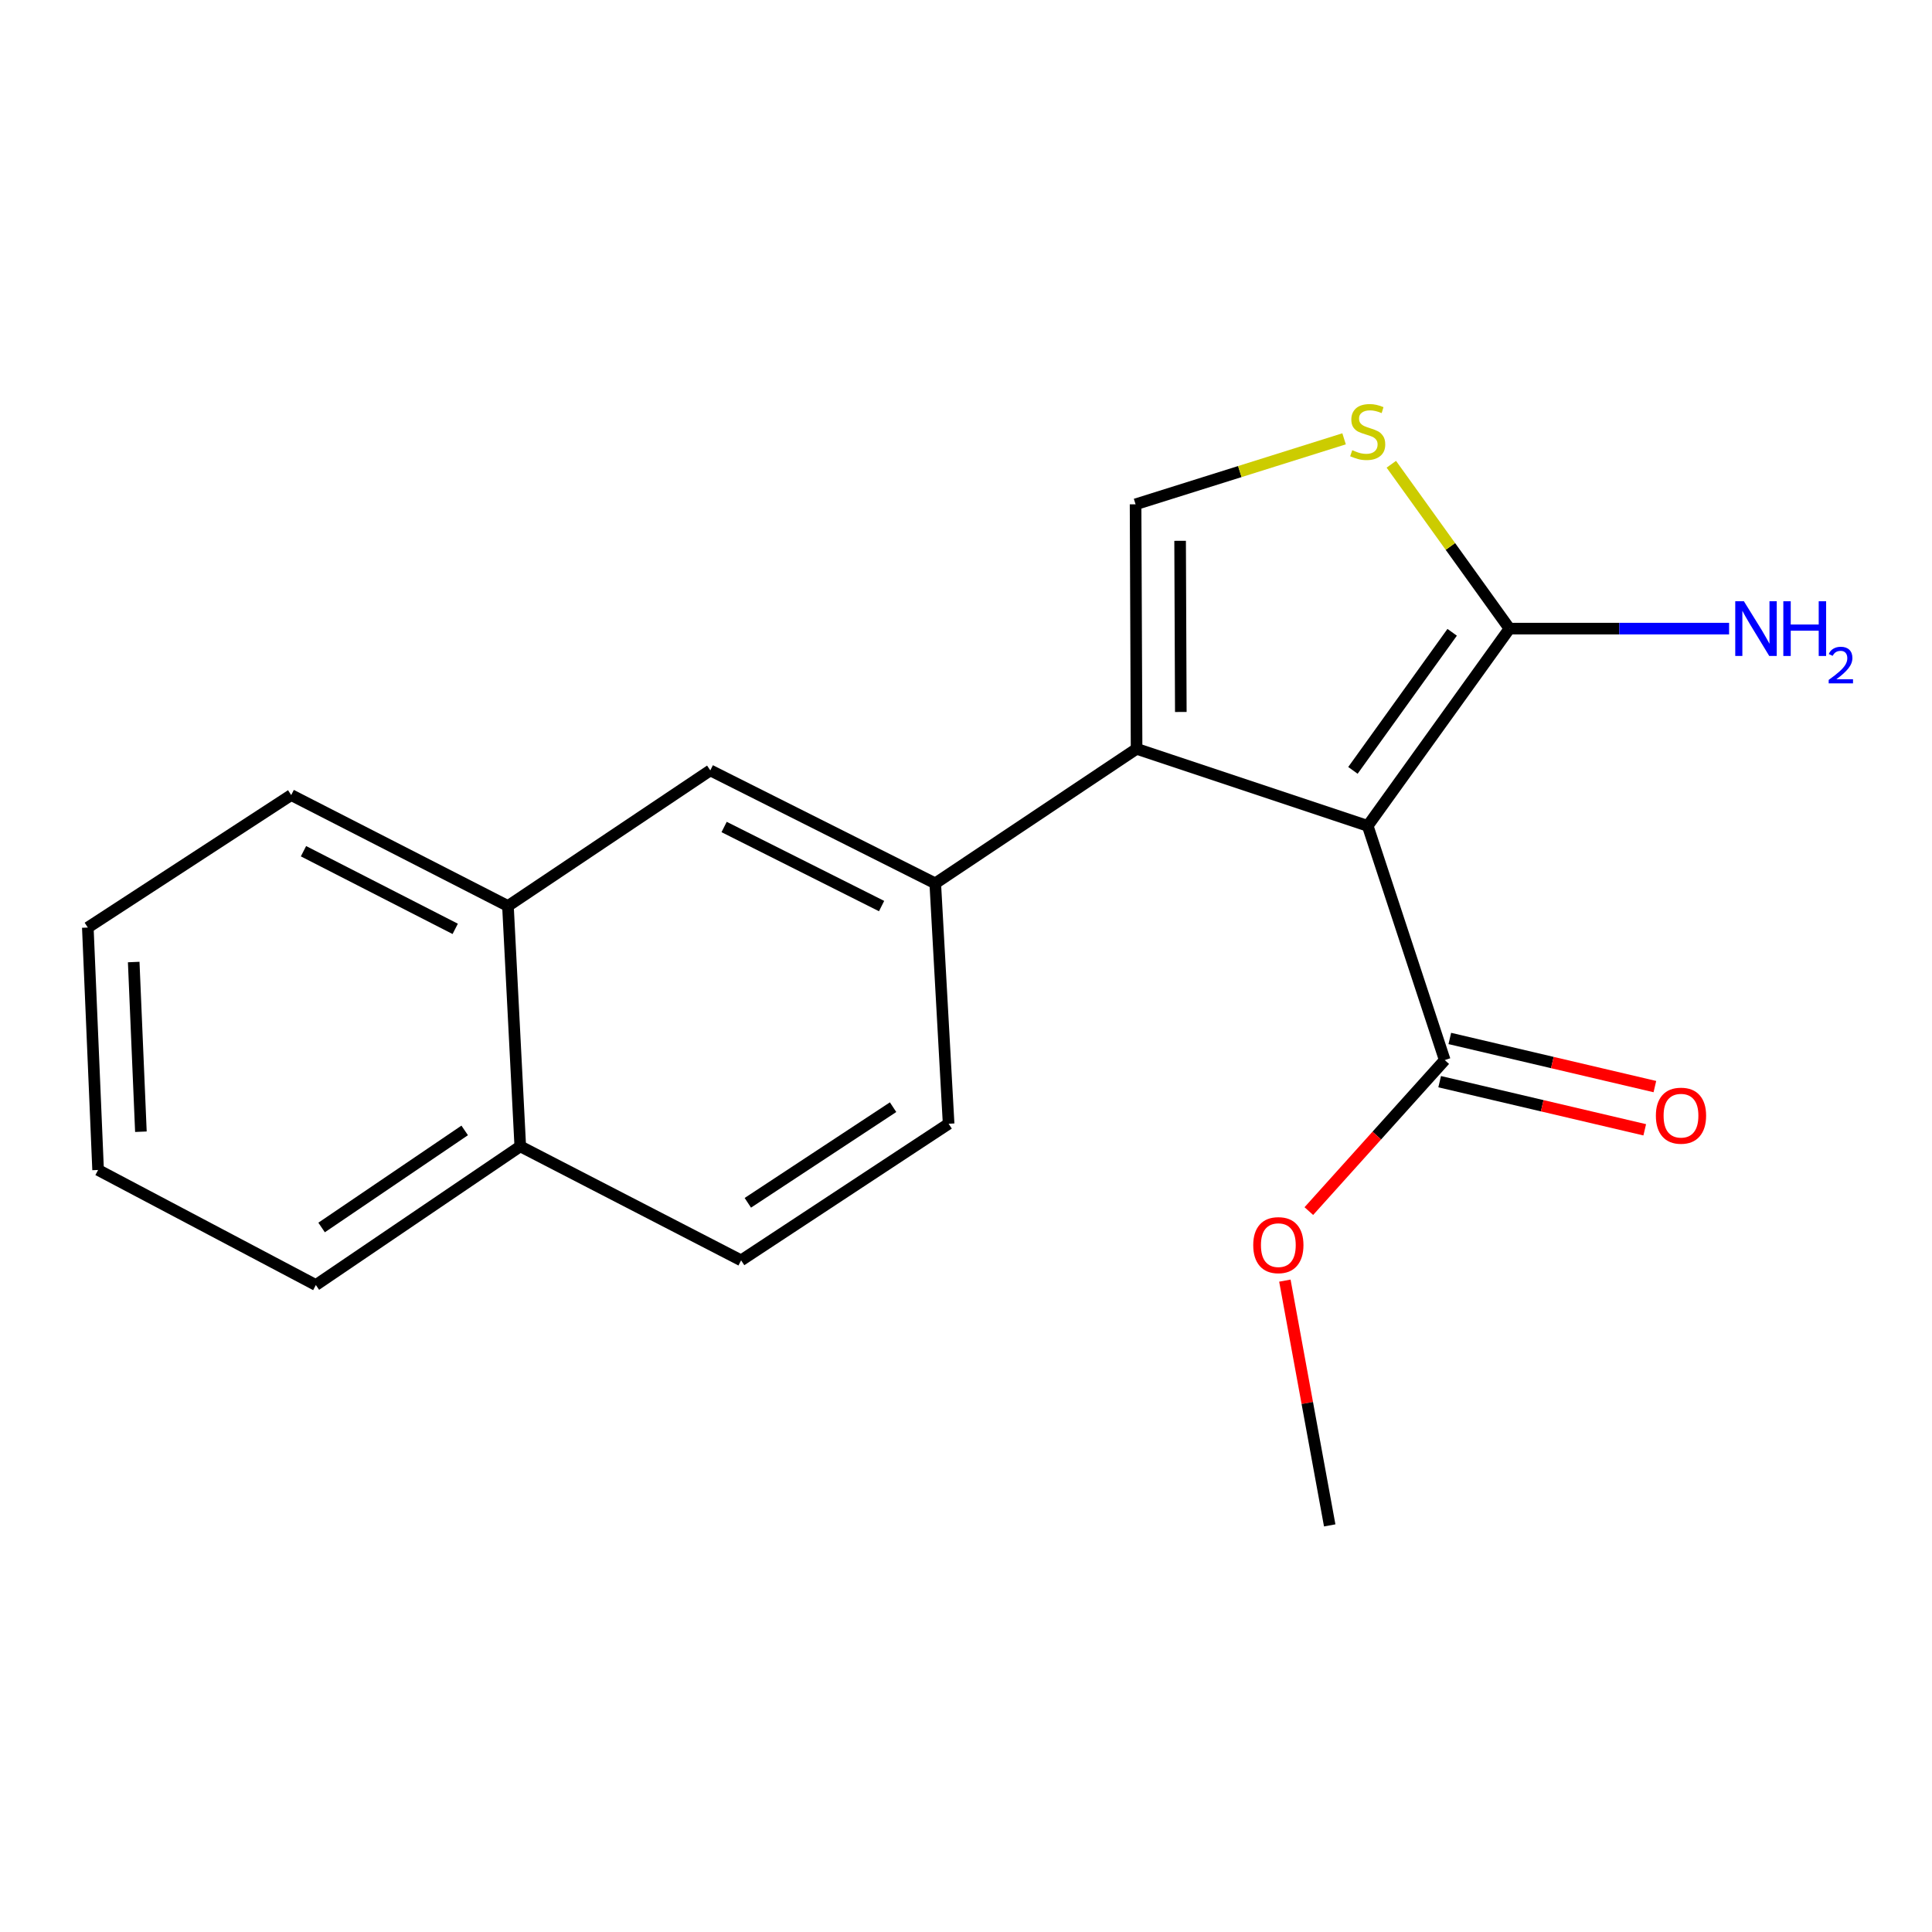 <?xml version='1.0' encoding='iso-8859-1'?>
<svg version='1.1' baseProfile='full'
              xmlns='http://www.w3.org/2000/svg'
                      xmlns:rdkit='http://www.rdkit.org/xml'
                      xmlns:xlink='http://www.w3.org/1999/xlink'
                  xml:space='preserve'
width='1000px' height='1000px' viewBox='0 0 1000 1000'>
<!-- END OF HEADER -->
<rect style='opacity:1.0;fill:#FFFFFF;stroke:none' width='1000' height='1000' x='0' y='0'> </rect>
<path class='bond-0' d='M 707.923,427.465 L 588.294,387.593' style='fill:none;fill-rule:evenodd;stroke:#000000;stroke-width:6px;stroke-linecap:butt;stroke-linejoin:miter;stroke-opacity:1' />
<path class='bond-1' d='M 707.923,427.465 L 781.298,325.373' style='fill:none;fill-rule:evenodd;stroke:#000000;stroke-width:6px;stroke-linecap:butt;stroke-linejoin:miter;stroke-opacity:1' />
<path class='bond-1' d='M 700.274,398.743 L 751.636,327.279' style='fill:none;fill-rule:evenodd;stroke:#000000;stroke-width:6px;stroke-linecap:butt;stroke-linejoin:miter;stroke-opacity:1' />
<path class='bond-4' d='M 707.923,427.465 L 747.794,548.689' style='fill:none;fill-rule:evenodd;stroke:#000000;stroke-width:6px;stroke-linecap:butt;stroke-linejoin:miter;stroke-opacity:1' />
<path class='bond-2' d='M 588.294,387.593 L 587.771,261.034' style='fill:none;fill-rule:evenodd;stroke:#000000;stroke-width:6px;stroke-linecap:butt;stroke-linejoin:miter;stroke-opacity:1' />
<path class='bond-2' d='M 611.189,368.514 L 610.823,279.923' style='fill:none;fill-rule:evenodd;stroke:#000000;stroke-width:6px;stroke-linecap:butt;stroke-linejoin:miter;stroke-opacity:1' />
<path class='bond-5' d='M 588.294,387.593 L 484.084,457.228' style='fill:none;fill-rule:evenodd;stroke:#000000;stroke-width:6px;stroke-linecap:butt;stroke-linejoin:miter;stroke-opacity:1' />
<path class='bond-3' d='M 781.298,325.373 L 750.722,282.836' style='fill:none;fill-rule:evenodd;stroke:#000000;stroke-width:6px;stroke-linecap:butt;stroke-linejoin:miter;stroke-opacity:1' />
<path class='bond-3' d='M 750.722,282.836 L 720.145,240.298' style='fill:none;fill-rule:evenodd;stroke:#CCCC00;stroke-width:6px;stroke-linecap:butt;stroke-linejoin:miter;stroke-opacity:1' />
<path class='bond-10' d='M 781.298,325.373 L 838.135,325.373' style='fill:none;fill-rule:evenodd;stroke:#000000;stroke-width:6px;stroke-linecap:butt;stroke-linejoin:miter;stroke-opacity:1' />
<path class='bond-10' d='M 838.135,325.373 L 894.973,325.373' style='fill:none;fill-rule:evenodd;stroke:#0000FF;stroke-width:6px;stroke-linecap:butt;stroke-linejoin:miter;stroke-opacity:1' />
<path class='bond-19' d='M 587.771,261.034 L 641.733,244.085' style='fill:none;fill-rule:evenodd;stroke:#000000;stroke-width:6px;stroke-linecap:butt;stroke-linejoin:miter;stroke-opacity:1' />
<path class='bond-19' d='M 641.733,244.085 L 695.694,227.135' style='fill:none;fill-rule:evenodd;stroke:#CCCC00;stroke-width:6px;stroke-linecap:butt;stroke-linejoin:miter;stroke-opacity:1' />
<path class='bond-9' d='M 745.169,559.872 L 798.241,572.329' style='fill:none;fill-rule:evenodd;stroke:#000000;stroke-width:6px;stroke-linecap:butt;stroke-linejoin:miter;stroke-opacity:1' />
<path class='bond-9' d='M 798.241,572.329 L 851.312,584.787' style='fill:none;fill-rule:evenodd;stroke:#FF0000;stroke-width:6px;stroke-linecap:butt;stroke-linejoin:miter;stroke-opacity:1' />
<path class='bond-9' d='M 750.419,537.506 L 803.491,549.964' style='fill:none;fill-rule:evenodd;stroke:#000000;stroke-width:6px;stroke-linecap:butt;stroke-linejoin:miter;stroke-opacity:1' />
<path class='bond-9' d='M 803.491,549.964 L 856.562,562.421' style='fill:none;fill-rule:evenodd;stroke:#FF0000;stroke-width:6px;stroke-linecap:butt;stroke-linejoin:miter;stroke-opacity:1' />
<path class='bond-13' d='M 747.794,548.689 L 712.623,587.775' style='fill:none;fill-rule:evenodd;stroke:#000000;stroke-width:6px;stroke-linecap:butt;stroke-linejoin:miter;stroke-opacity:1' />
<path class='bond-13' d='M 712.623,587.775 L 677.452,626.86' style='fill:none;fill-rule:evenodd;stroke:#FF0000;stroke-width:6px;stroke-linecap:butt;stroke-linejoin:miter;stroke-opacity:1' />
<path class='bond-6' d='M 484.084,457.228 L 367.646,398.748' style='fill:none;fill-rule:evenodd;stroke:#000000;stroke-width:6px;stroke-linecap:butt;stroke-linejoin:miter;stroke-opacity:1' />
<path class='bond-6' d='M 456.307,468.986 L 374.801,428.05' style='fill:none;fill-rule:evenodd;stroke:#000000;stroke-width:6px;stroke-linecap:butt;stroke-linejoin:miter;stroke-opacity:1' />
<path class='bond-8' d='M 484.084,457.228 L 491.001,581.656' style='fill:none;fill-rule:evenodd;stroke:#000000;stroke-width:6px;stroke-linecap:butt;stroke-linejoin:miter;stroke-opacity:1' />
<path class='bond-7' d='M 367.646,398.748 L 262.912,468.945' style='fill:none;fill-rule:evenodd;stroke:#000000;stroke-width:6px;stroke-linecap:butt;stroke-linejoin:miter;stroke-opacity:1' />
<path class='bond-14' d='M 262.912,468.945 L 150.724,411.524' style='fill:none;fill-rule:evenodd;stroke:#000000;stroke-width:6px;stroke-linecap:butt;stroke-linejoin:miter;stroke-opacity:1' />
<path class='bond-14' d='M 235.617,480.782 L 157.085,440.588' style='fill:none;fill-rule:evenodd;stroke:#000000;stroke-width:6px;stroke-linecap:butt;stroke-linejoin:miter;stroke-opacity:1' />
<path class='bond-20' d='M 262.912,468.945 L 269.294,593.347' style='fill:none;fill-rule:evenodd;stroke:#000000;stroke-width:6px;stroke-linecap:butt;stroke-linejoin:miter;stroke-opacity:1' />
<path class='bond-12' d='M 491.001,581.656 L 383.6,652.363' style='fill:none;fill-rule:evenodd;stroke:#000000;stroke-width:6px;stroke-linecap:butt;stroke-linejoin:miter;stroke-opacity:1' />
<path class='bond-12' d='M 462.258,573.073 L 387.077,622.569' style='fill:none;fill-rule:evenodd;stroke:#000000;stroke-width:6px;stroke-linecap:butt;stroke-linejoin:miter;stroke-opacity:1' />
<path class='bond-11' d='M 269.294,593.347 L 383.6,652.363' style='fill:none;fill-rule:evenodd;stroke:#000000;stroke-width:6px;stroke-linecap:butt;stroke-linejoin:miter;stroke-opacity:1' />
<path class='bond-15' d='M 269.294,593.347 L 163.488,665.126' style='fill:none;fill-rule:evenodd;stroke:#000000;stroke-width:6px;stroke-linecap:butt;stroke-linejoin:miter;stroke-opacity:1' />
<path class='bond-15' d='M 240.525,585.102 L 166.461,635.348' style='fill:none;fill-rule:evenodd;stroke:#000000;stroke-width:6px;stroke-linecap:butt;stroke-linejoin:miter;stroke-opacity:1' />
<path class='bond-16' d='M 665.048,662.848 L 676.652,726.195' style='fill:none;fill-rule:evenodd;stroke:#FF0000;stroke-width:6px;stroke-linecap:butt;stroke-linejoin:miter;stroke-opacity:1' />
<path class='bond-16' d='M 676.652,726.195 L 688.255,789.541' style='fill:none;fill-rule:evenodd;stroke:#000000;stroke-width:6px;stroke-linecap:butt;stroke-linejoin:miter;stroke-opacity:1' />
<path class='bond-17' d='M 150.724,411.524 L 45.455,480.1' style='fill:none;fill-rule:evenodd;stroke:#000000;stroke-width:6px;stroke-linecap:butt;stroke-linejoin:miter;stroke-opacity:1' />
<path class='bond-18' d='M 163.488,665.126 L 50.777,605.574' style='fill:none;fill-rule:evenodd;stroke:#000000;stroke-width:6px;stroke-linecap:butt;stroke-linejoin:miter;stroke-opacity:1' />
<path class='bond-21' d='M 45.455,480.1 L 50.777,605.574' style='fill:none;fill-rule:evenodd;stroke:#000000;stroke-width:6px;stroke-linecap:butt;stroke-linejoin:miter;stroke-opacity:1' />
<path class='bond-21' d='M 69.206,497.947 L 72.931,585.779' style='fill:none;fill-rule:evenodd;stroke:#000000;stroke-width:6px;stroke-linecap:butt;stroke-linejoin:miter;stroke-opacity:1' />
<path  class='atom-4' d='M 699.923 233.014
Q 700.243 233.134, 701.563 233.694
Q 702.883 234.254, 704.323 234.614
Q 705.803 234.934, 707.243 234.934
Q 709.923 234.934, 711.483 233.654
Q 713.043 232.334, 713.043 230.054
Q 713.043 228.494, 712.243 227.534
Q 711.483 226.574, 710.283 226.054
Q 709.083 225.534, 707.083 224.934
Q 704.563 224.174, 703.043 223.454
Q 701.563 222.734, 700.483 221.214
Q 699.443 219.694, 699.443 217.134
Q 699.443 213.574, 701.843 211.374
Q 704.283 209.174, 709.083 209.174
Q 712.363 209.174, 716.083 210.734
L 715.163 213.814
Q 711.763 212.414, 709.203 212.414
Q 706.443 212.414, 704.923 213.574
Q 703.403 214.694, 703.443 216.654
Q 703.443 218.174, 704.203 219.094
Q 705.003 220.014, 706.123 220.534
Q 707.283 221.054, 709.203 221.654
Q 711.763 222.454, 713.283 223.254
Q 714.803 224.054, 715.883 225.694
Q 717.003 227.294, 717.003 230.054
Q 717.003 233.974, 714.363 236.094
Q 711.763 238.174, 707.403 238.174
Q 704.883 238.174, 702.963 237.614
Q 701.083 237.094, 698.843 236.174
L 699.923 233.014
' fill='#CCCC00'/>
<path  class='atom-10' d='M 857.078 577.473
Q 857.078 570.673, 860.438 566.873
Q 863.798 563.073, 870.078 563.073
Q 876.358 563.073, 879.718 566.873
Q 883.078 570.673, 883.078 577.473
Q 883.078 584.353, 879.678 588.273
Q 876.278 592.153, 870.078 592.153
Q 863.838 592.153, 860.438 588.273
Q 857.078 584.393, 857.078 577.473
M 870.078 588.953
Q 874.398 588.953, 876.718 586.073
Q 879.078 583.153, 879.078 577.473
Q 879.078 571.913, 876.718 569.113
Q 874.398 566.273, 870.078 566.273
Q 865.758 566.273, 863.398 569.073
Q 861.078 571.873, 861.078 577.473
Q 861.078 583.193, 863.398 586.073
Q 865.758 588.953, 870.078 588.953
' fill='#FF0000'/>
<path  class='atom-11' d='M 902.643 311.213
L 911.923 326.213
Q 912.843 327.693, 914.323 330.373
Q 915.803 333.053, 915.883 333.213
L 915.883 311.213
L 919.643 311.213
L 919.643 339.533
L 915.763 339.533
L 905.803 323.133
Q 904.643 321.213, 903.403 319.013
Q 902.203 316.813, 901.843 316.133
L 901.843 339.533
L 898.163 339.533
L 898.163 311.213
L 902.643 311.213
' fill='#0000FF'/>
<path  class='atom-11' d='M 923.043 311.213
L 926.883 311.213
L 926.883 323.253
L 941.363 323.253
L 941.363 311.213
L 945.203 311.213
L 945.203 339.533
L 941.363 339.533
L 941.363 326.453
L 926.883 326.453
L 926.883 339.533
L 923.043 339.533
L 923.043 311.213
' fill='#0000FF'/>
<path  class='atom-11' d='M 946.576 338.539
Q 947.262 336.771, 948.899 335.794
Q 950.536 334.791, 952.806 334.791
Q 955.631 334.791, 957.215 336.322
Q 958.799 337.853, 958.799 340.572
Q 958.799 343.344, 956.74 345.931
Q 954.707 348.519, 950.483 351.581
L 959.116 351.581
L 959.116 353.693
L 946.523 353.693
L 946.523 351.924
Q 950.008 349.443, 952.067 347.595
Q 954.153 345.747, 955.156 344.083
Q 956.159 342.42, 956.159 340.704
Q 956.159 338.909, 955.261 337.906
Q 954.364 336.903, 952.806 336.903
Q 951.301 336.903, 950.298 337.51
Q 949.295 338.117, 948.582 339.463
L 946.576 338.539
' fill='#0000FF'/>
<path  class='atom-14' d='M 648.669 644.479
Q 648.669 637.679, 652.029 633.879
Q 655.389 630.079, 661.669 630.079
Q 667.949 630.079, 671.309 633.879
Q 674.669 637.679, 674.669 644.479
Q 674.669 651.359, 671.269 655.279
Q 667.869 659.159, 661.669 659.159
Q 655.429 659.159, 652.029 655.279
Q 648.669 651.399, 648.669 644.479
M 661.669 655.959
Q 665.989 655.959, 668.309 653.079
Q 670.669 650.159, 670.669 644.479
Q 670.669 638.919, 668.309 636.119
Q 665.989 633.279, 661.669 633.279
Q 657.349 633.279, 654.989 636.079
Q 652.669 638.879, 652.669 644.479
Q 652.669 650.199, 654.989 653.079
Q 657.349 655.959, 661.669 655.959
' fill='#FF0000'/>
</svg>

